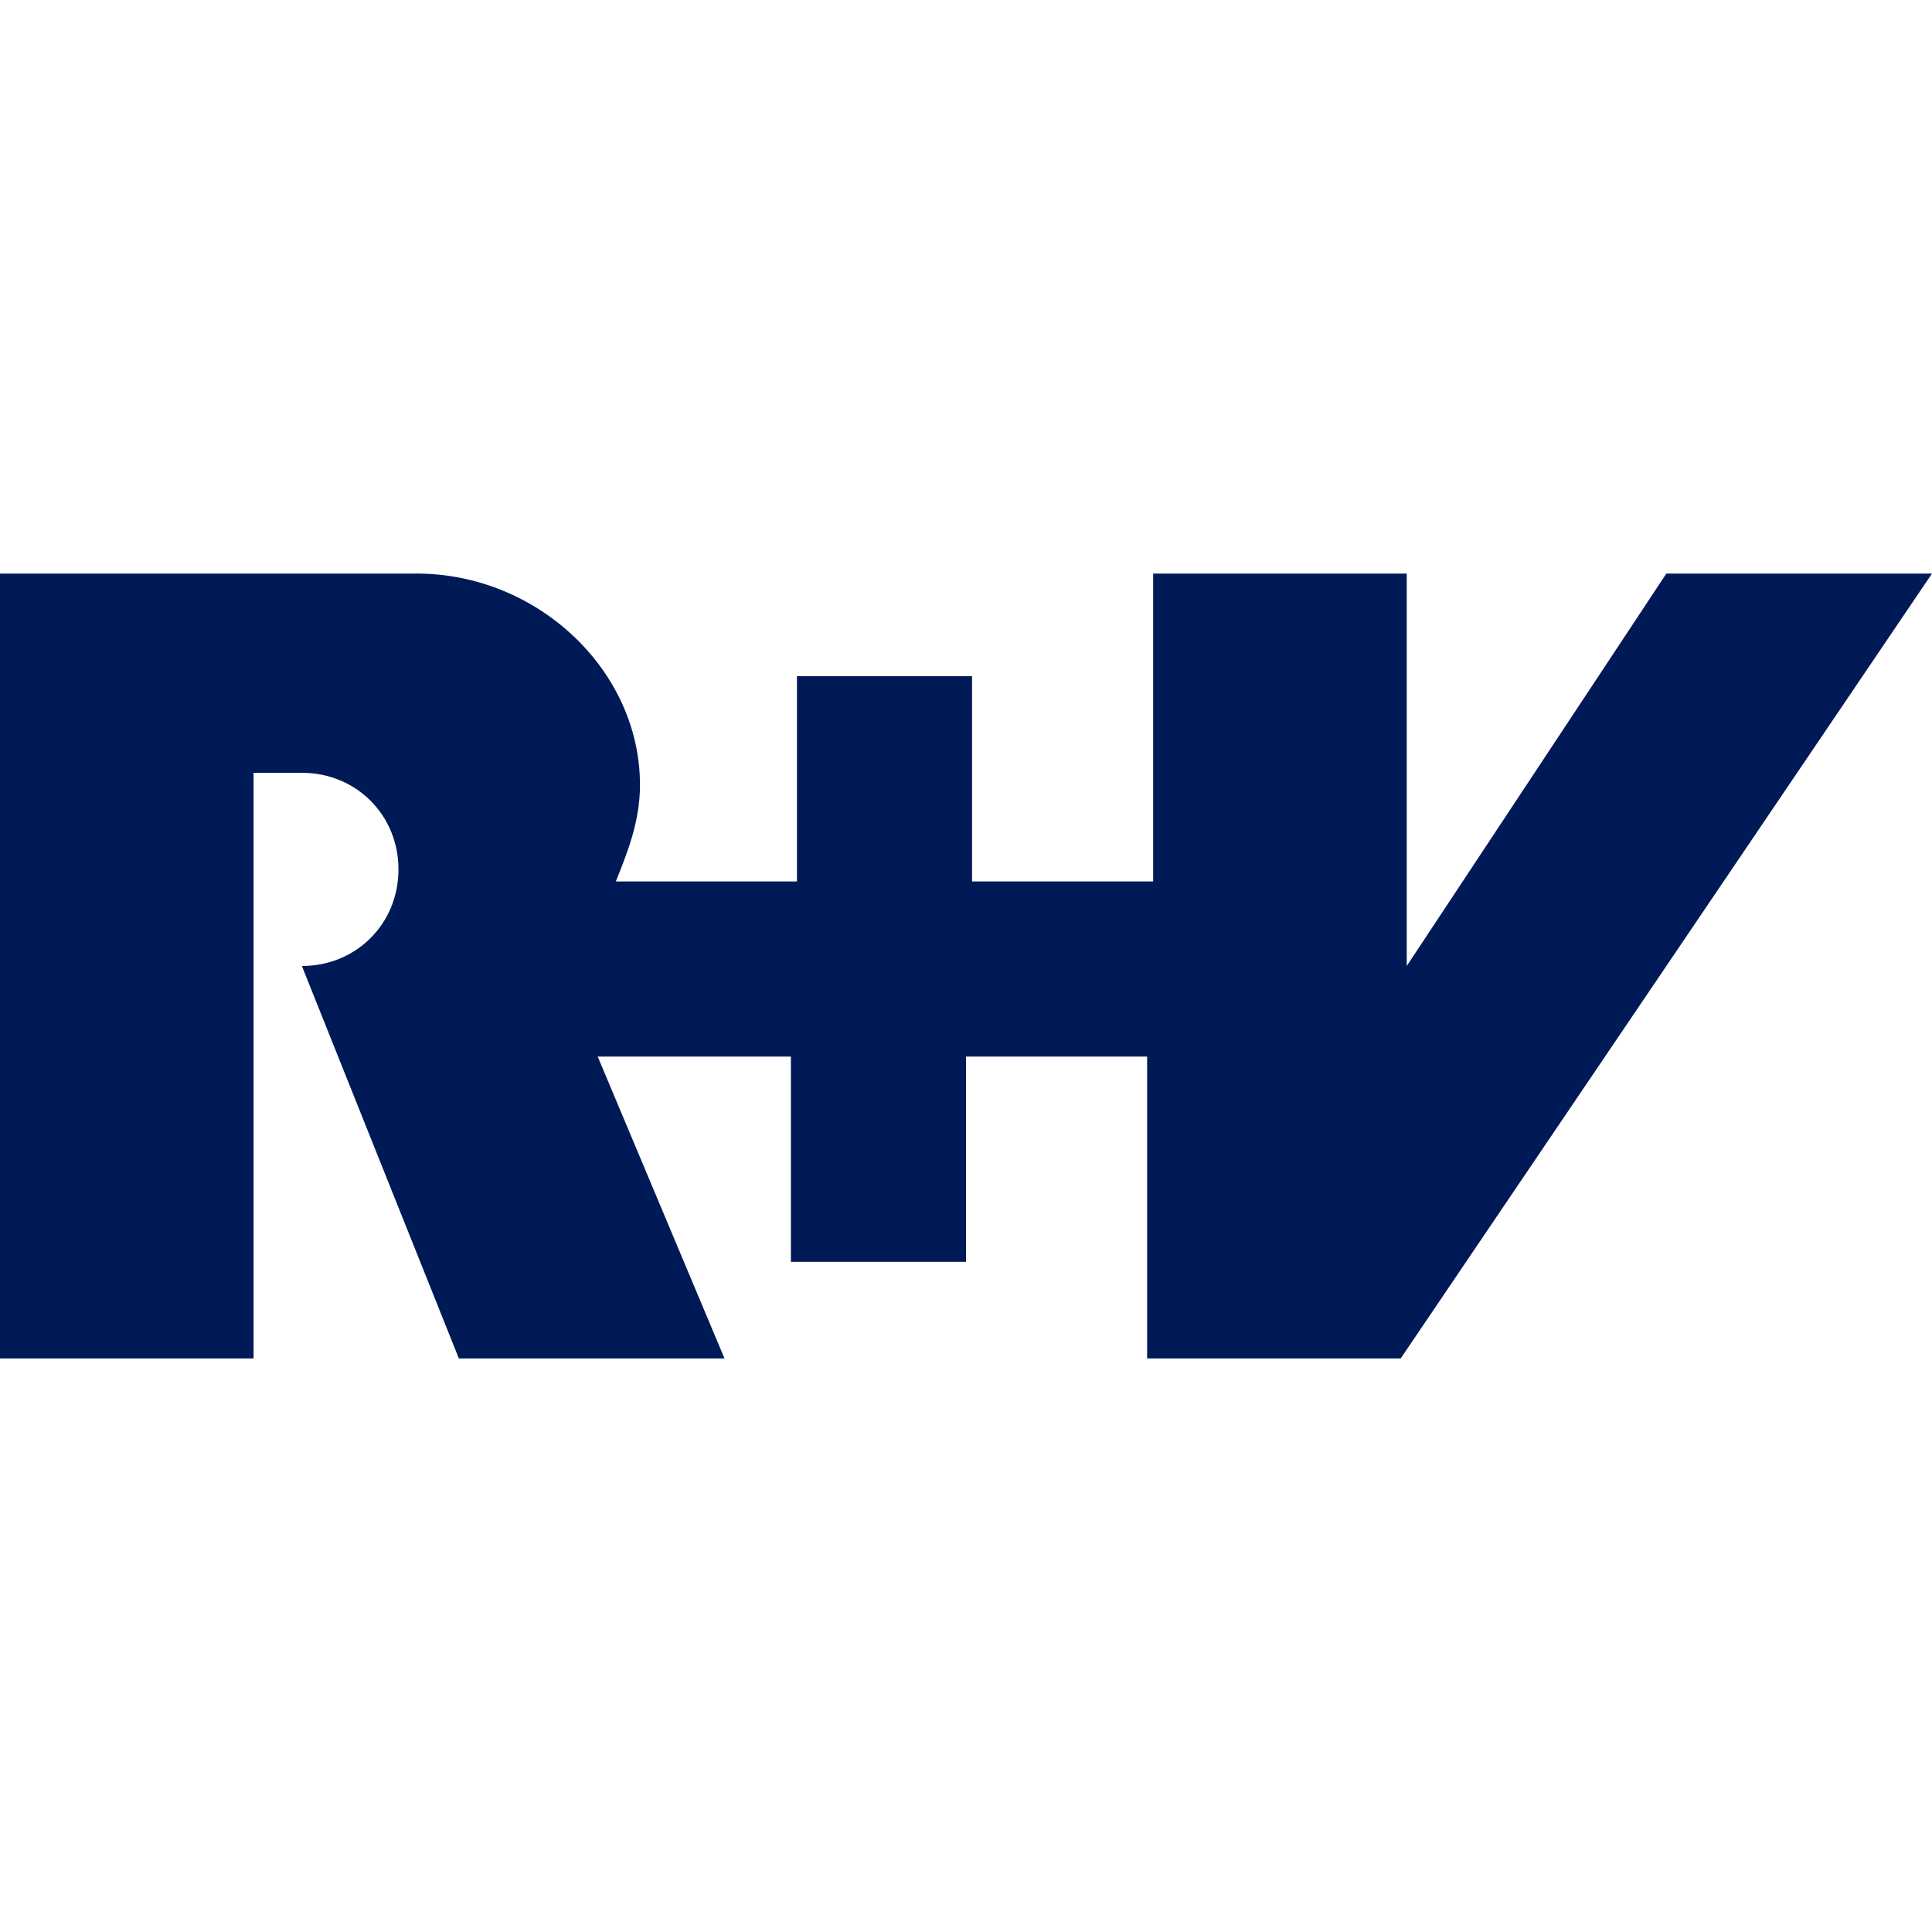 <?xml version="1.0" encoding="utf-8"?>
<!-- Generator: Adobe Illustrator 24.0.3, SVG Export Plug-In . SVG Version: 6.00 Build 0)  -->
<svg version="1.1" id="Ebene_1" xmlns="http://www.w3.org/2000/svg" xmlns:xlink="http://www.w3.org/1999/xlink" x="0px" y="0px"
	 viewBox="0 0 32 32" style="enable-background:new 0 0 32 32;" xml:space="preserve">
<style type="text/css">
	.st0{fill:#001957;}
</style>
<g>
	<path class="st0" d="M32,9.5h-4.4l-4.3,6.5V9.5h-4.2l0,5.1h-3v-3.4h-2.9l0,3.4h-3c0.2-0.5,0.4-1,0.4-1.6c0-1.9-1.7-3.5-3.7-3.5H0
		v13h4.2v-9.7H5c0.9,0,1.6,0.7,1.6,1.6c0,0.9-0.7,1.6-1.6,1.6l2.6,6.5h4.4l-2.1-5h3.2v3.4h2.9v-3.4h3v5h4.2L32,9.5z"/>
</g>
</svg>